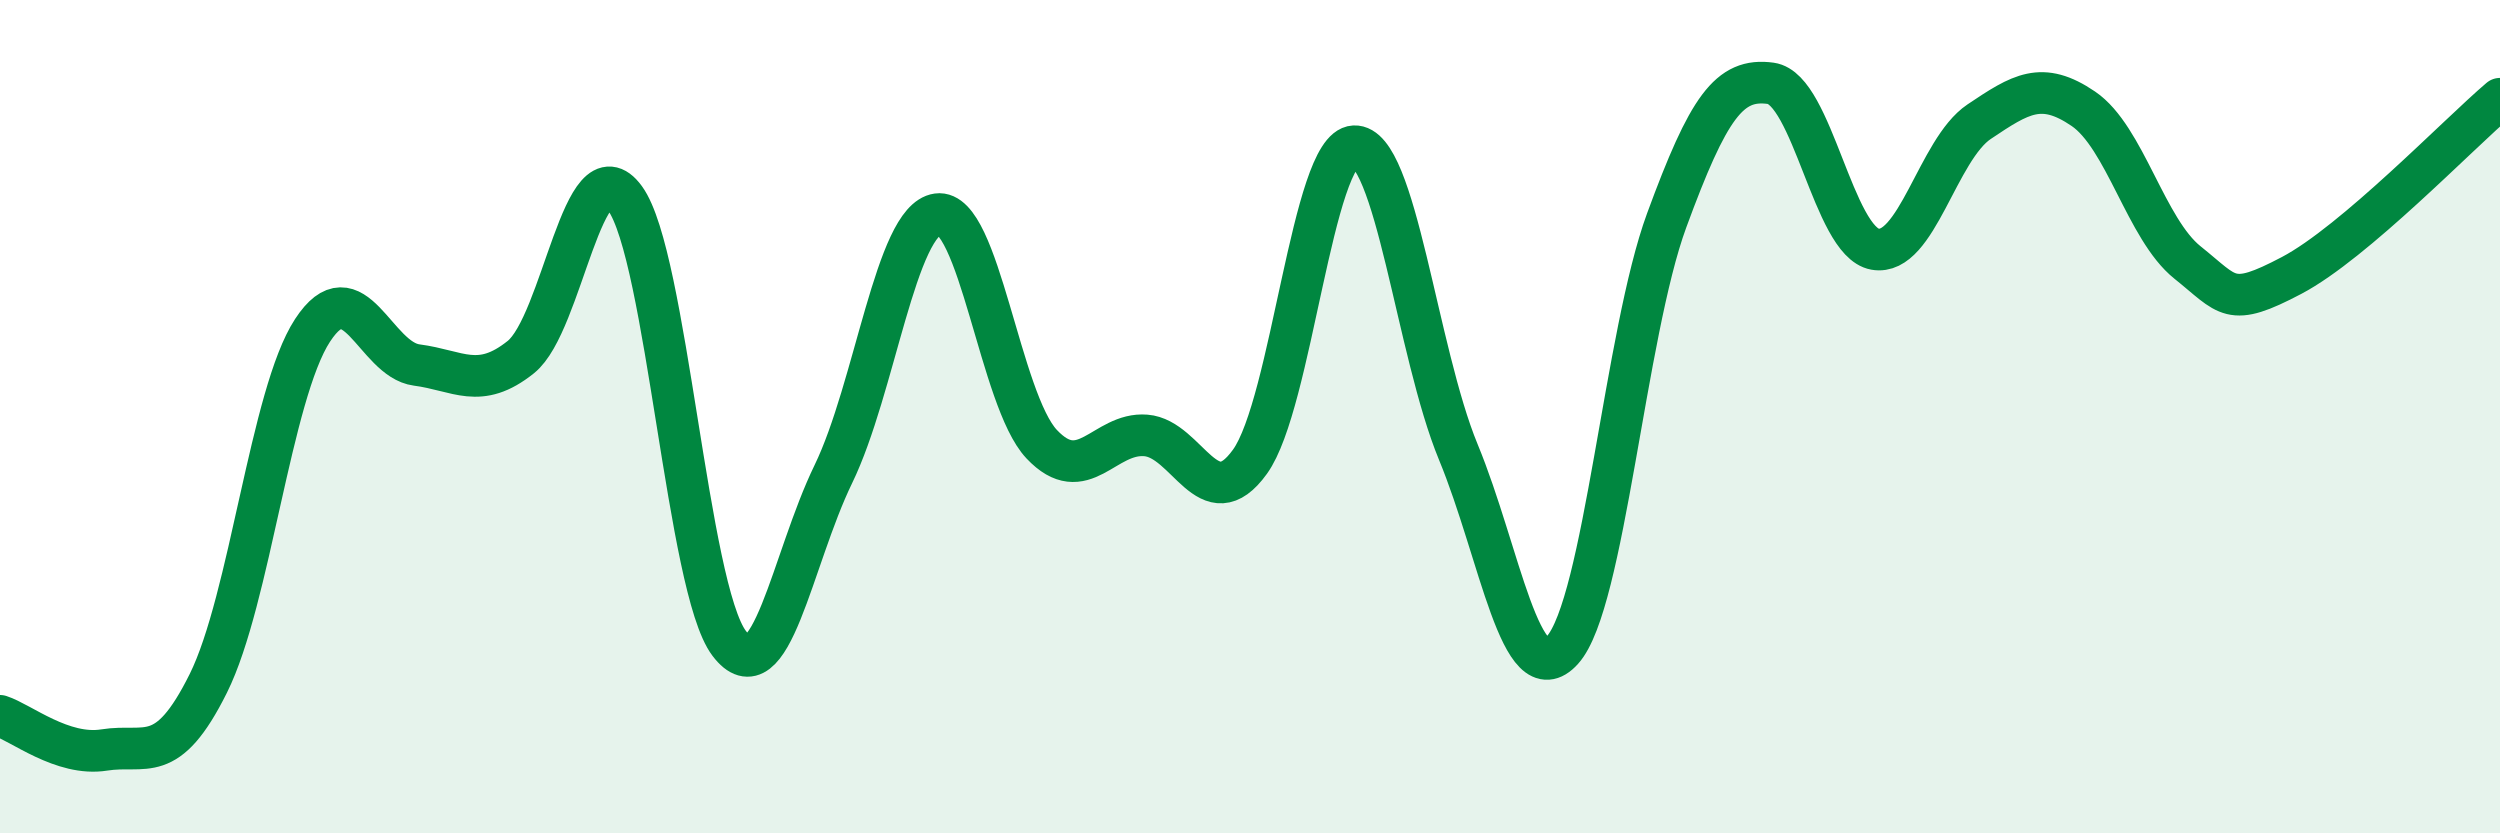 
    <svg width="60" height="20" viewBox="0 0 60 20" xmlns="http://www.w3.org/2000/svg">
      <path
        d="M 0,17.18 C 0.5,17.34 1.5,18.16 2.5,18 C 3.5,17.84 4,18.41 5,16.4 C 6,14.39 6.5,9.46 7.5,7.93 C 8.5,6.4 9,8.63 10,8.76 C 11,8.89 11.5,9.37 12.5,8.57 C 13.5,7.77 14,3.39 15,4.76 C 16,6.13 16.5,14.12 17.5,15.44 C 18.5,16.76 19,13.44 20,11.38 C 21,9.32 21.5,5.28 22.5,5.14 C 23.5,5 24,9.6 25,10.66 C 26,11.72 26.5,10.37 27.5,10.45 C 28.5,10.53 29,12.47 30,11.08 C 31,9.69 31.5,3.56 32.5,3.51 C 33.5,3.46 34,8.43 35,10.85 C 36,13.27 36.5,16.71 37.5,15.6 C 38.5,14.49 39,8.01 40,5.29 C 41,2.57 41.5,1.86 42.5,2 C 43.5,2.14 44,5.8 45,5.98 C 46,6.16 46.5,3.59 47.5,2.92 C 48.5,2.25 49,1.93 50,2.61 C 51,3.29 51.5,5.5 52.5,6.3 C 53.5,7.1 53.5,7.4 55,6.61 C 56.5,5.82 59,3.22 60,2.37L60 20L0 20Z"
        fill="#008740"
        opacity="0.1"
        stroke-linecap="round"
        stroke-linejoin="round"
      />
      <path
        d="M 0,17.18 C 0.5,17.34 1.5,18.16 2.5,18 C 3.5,17.84 4,18.41 5,16.4 C 6,14.39 6.5,9.46 7.5,7.93 C 8.5,6.4 9,8.63 10,8.76 C 11,8.89 11.5,9.37 12.5,8.57 C 13.5,7.77 14,3.39 15,4.76 C 16,6.13 16.5,14.12 17.5,15.44 C 18.5,16.76 19,13.44 20,11.38 C 21,9.32 21.5,5.28 22.5,5.14 C 23.5,5 24,9.6 25,10.66 C 26,11.72 26.5,10.37 27.5,10.45 C 28.5,10.53 29,12.47 30,11.08 C 31,9.69 31.5,3.56 32.5,3.51 C 33.5,3.46 34,8.43 35,10.85 C 36,13.27 36.5,16.71 37.5,15.6 C 38.5,14.49 39,8.01 40,5.29 C 41,2.57 41.5,1.86 42.5,2 C 43.5,2.14 44,5.8 45,5.98 C 46,6.16 46.5,3.59 47.5,2.92 C 48.5,2.25 49,1.93 50,2.61 C 51,3.29 51.5,5.5 52.5,6.3 C 53.5,7.1 53.5,7.4 55,6.61 C 56.5,5.82 59,3.22 60,2.37"
        stroke="#008740"
        stroke-width="1"
        fill="none"
        stroke-linecap="round"
        stroke-linejoin="round"
      />
    </svg>
  